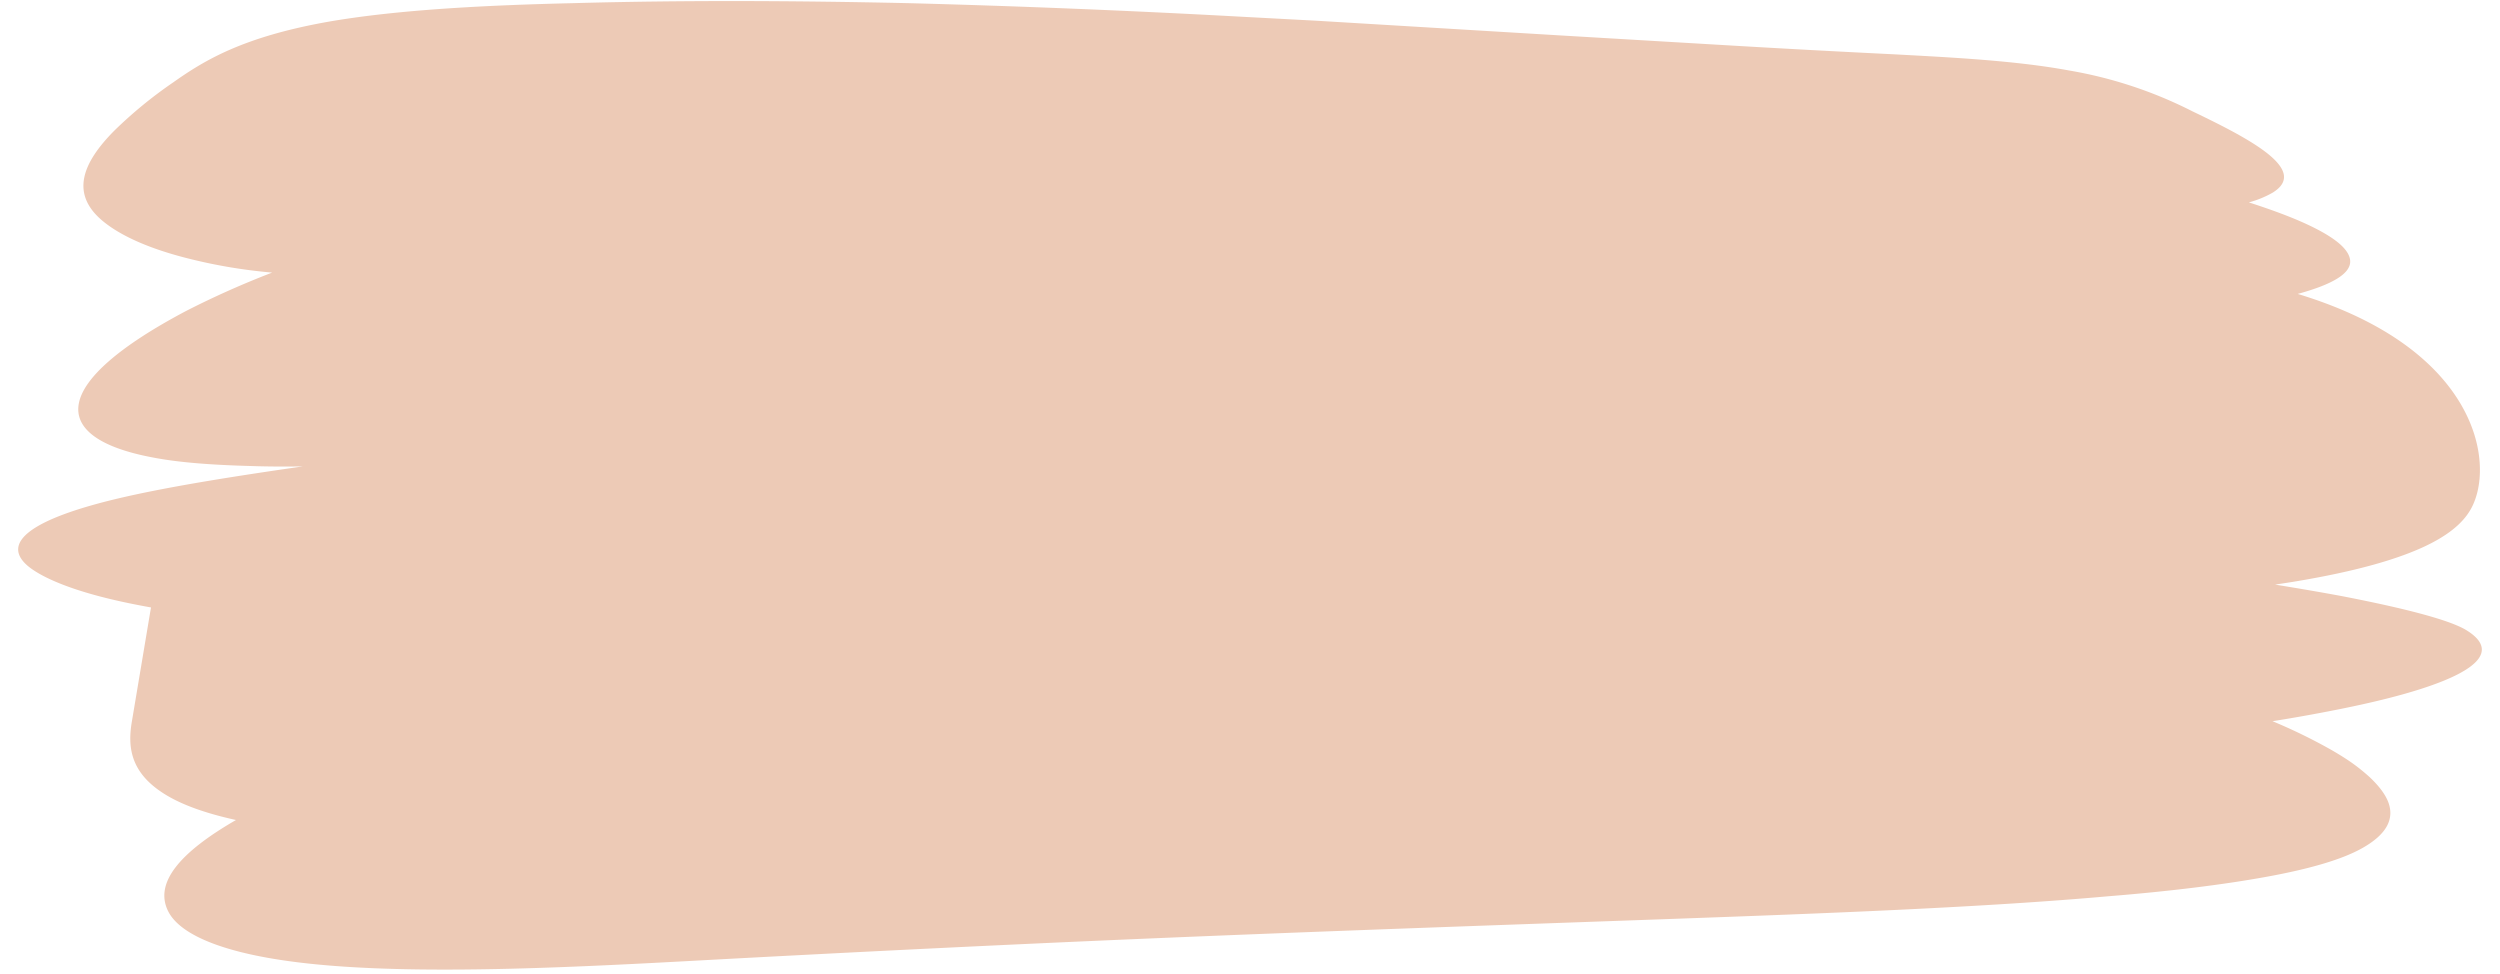 <?xml version="1.0" encoding="UTF-8" standalone="no"?><svg xmlns="http://www.w3.org/2000/svg" xmlns:xlink="http://www.w3.org/1999/xlink" data-name="Layer 1" fill="#000000" height="307.9" preserveAspectRatio="xMidYMid meet" version="1" viewBox="94.9 336.6 790.2 307.9" width="790.2" zoomAndPan="magnify"><g id="change1_1"><path d="M874.65,535.9c-5-3.18-18.83-6.86-39.28-10.83-6.47-1.21-13.62-2.44-21.36-3.69,1.86-.28,3.73-.56,5.53-.85,41.58-6.82,53.26-16.18,57-24.31,4.37-9.43,3.28-27.1-12.55-43.08-9-9.06-22.7-17.53-42.84-23.64l.35-.09c10.42-2.88,16.67-6.33,16.23-10.56-.42-4-6.14-8.09-15.7-12.28-4.6-2-10.1-4-16.31-6a31.49,31.49,0,0,0,7.53-3.08c11.59-7.16-7.09-16.94-25.4-25.72a136.4,136.4,0,0,0-39-12.9c-16.55-3.07-36.49-4.09-55.41-5.11q-26.79-1.31-53-2.87l-52.13-3.08-51.57-3.11L511,343.15l-25.66-1.37c-34.21-1.86-68.5-3.26-103.26-4.18-34.75-.76-70-1-106.08,0-26.83.63-55.15,2-77.39,5.88-27,4.8-39.11,12.21-48.92,19.13A138.3,138.3,0,0,0,131,377.93c-5.06,5.11-8.57,10.12-9.49,14.92s.73,9.39,6,13.72,14.2,8.64,27.72,11.94a166,166,0,0,0,25.69,4.25,282.13,282.13,0,0,0-27.18,12.12c-21.36,11.29-32.41,21.27-33.92,29.23S126.3,478,143,481.16c8.36,1.64,18.85,2.41,31.52,2.75,5,.17,10.41.2,16.1.11-20.83,3-40.45,6.07-56.08,9.6-30.39,6.9-39.65,14.71-30.56,22.1,4.54,3.62,13.68,7.43,27.06,10.53,3.56.83,7.44,1.61,11.6,2.36-.06.3-.12.61-.17.91l-5.91,35.27c-1.25,7.47-.64,15.4,9.23,22.06,5.09,3.48,12.67,6.51,23.7,8.94-17.33,10-26.23,19.81-21.29,29.12,4,7.5,19.16,14.47,52.36,17,33.35,2.57,77,.38,116.7-1.8,41.07-2.22,91.13-4.78,144-7s108.4-4.14,160.48-6,100.64-3.75,139.47-7.21c19.39-1.56,36.37-3.66,50.09-6.16s24.2-5.53,30.64-9.28c7.29-4.21,9.77-8.94,7.91-14.14-.94-2.59-3-5.31-6-8.13a60.62,60.62,0,0,0-5.35-4.32c-2-1.42-4.33-2.87-6.87-4.33a173.23,173.23,0,0,0-18.12-8.85l-.31-.13c4.22-.67,8.33-1.37,12.28-2.1,14.41-2.64,26.87-5.44,36.69-8.79C877,548.64,885.06,542.45,874.65,535.9Z" fill="#edcab6"/></g></svg>